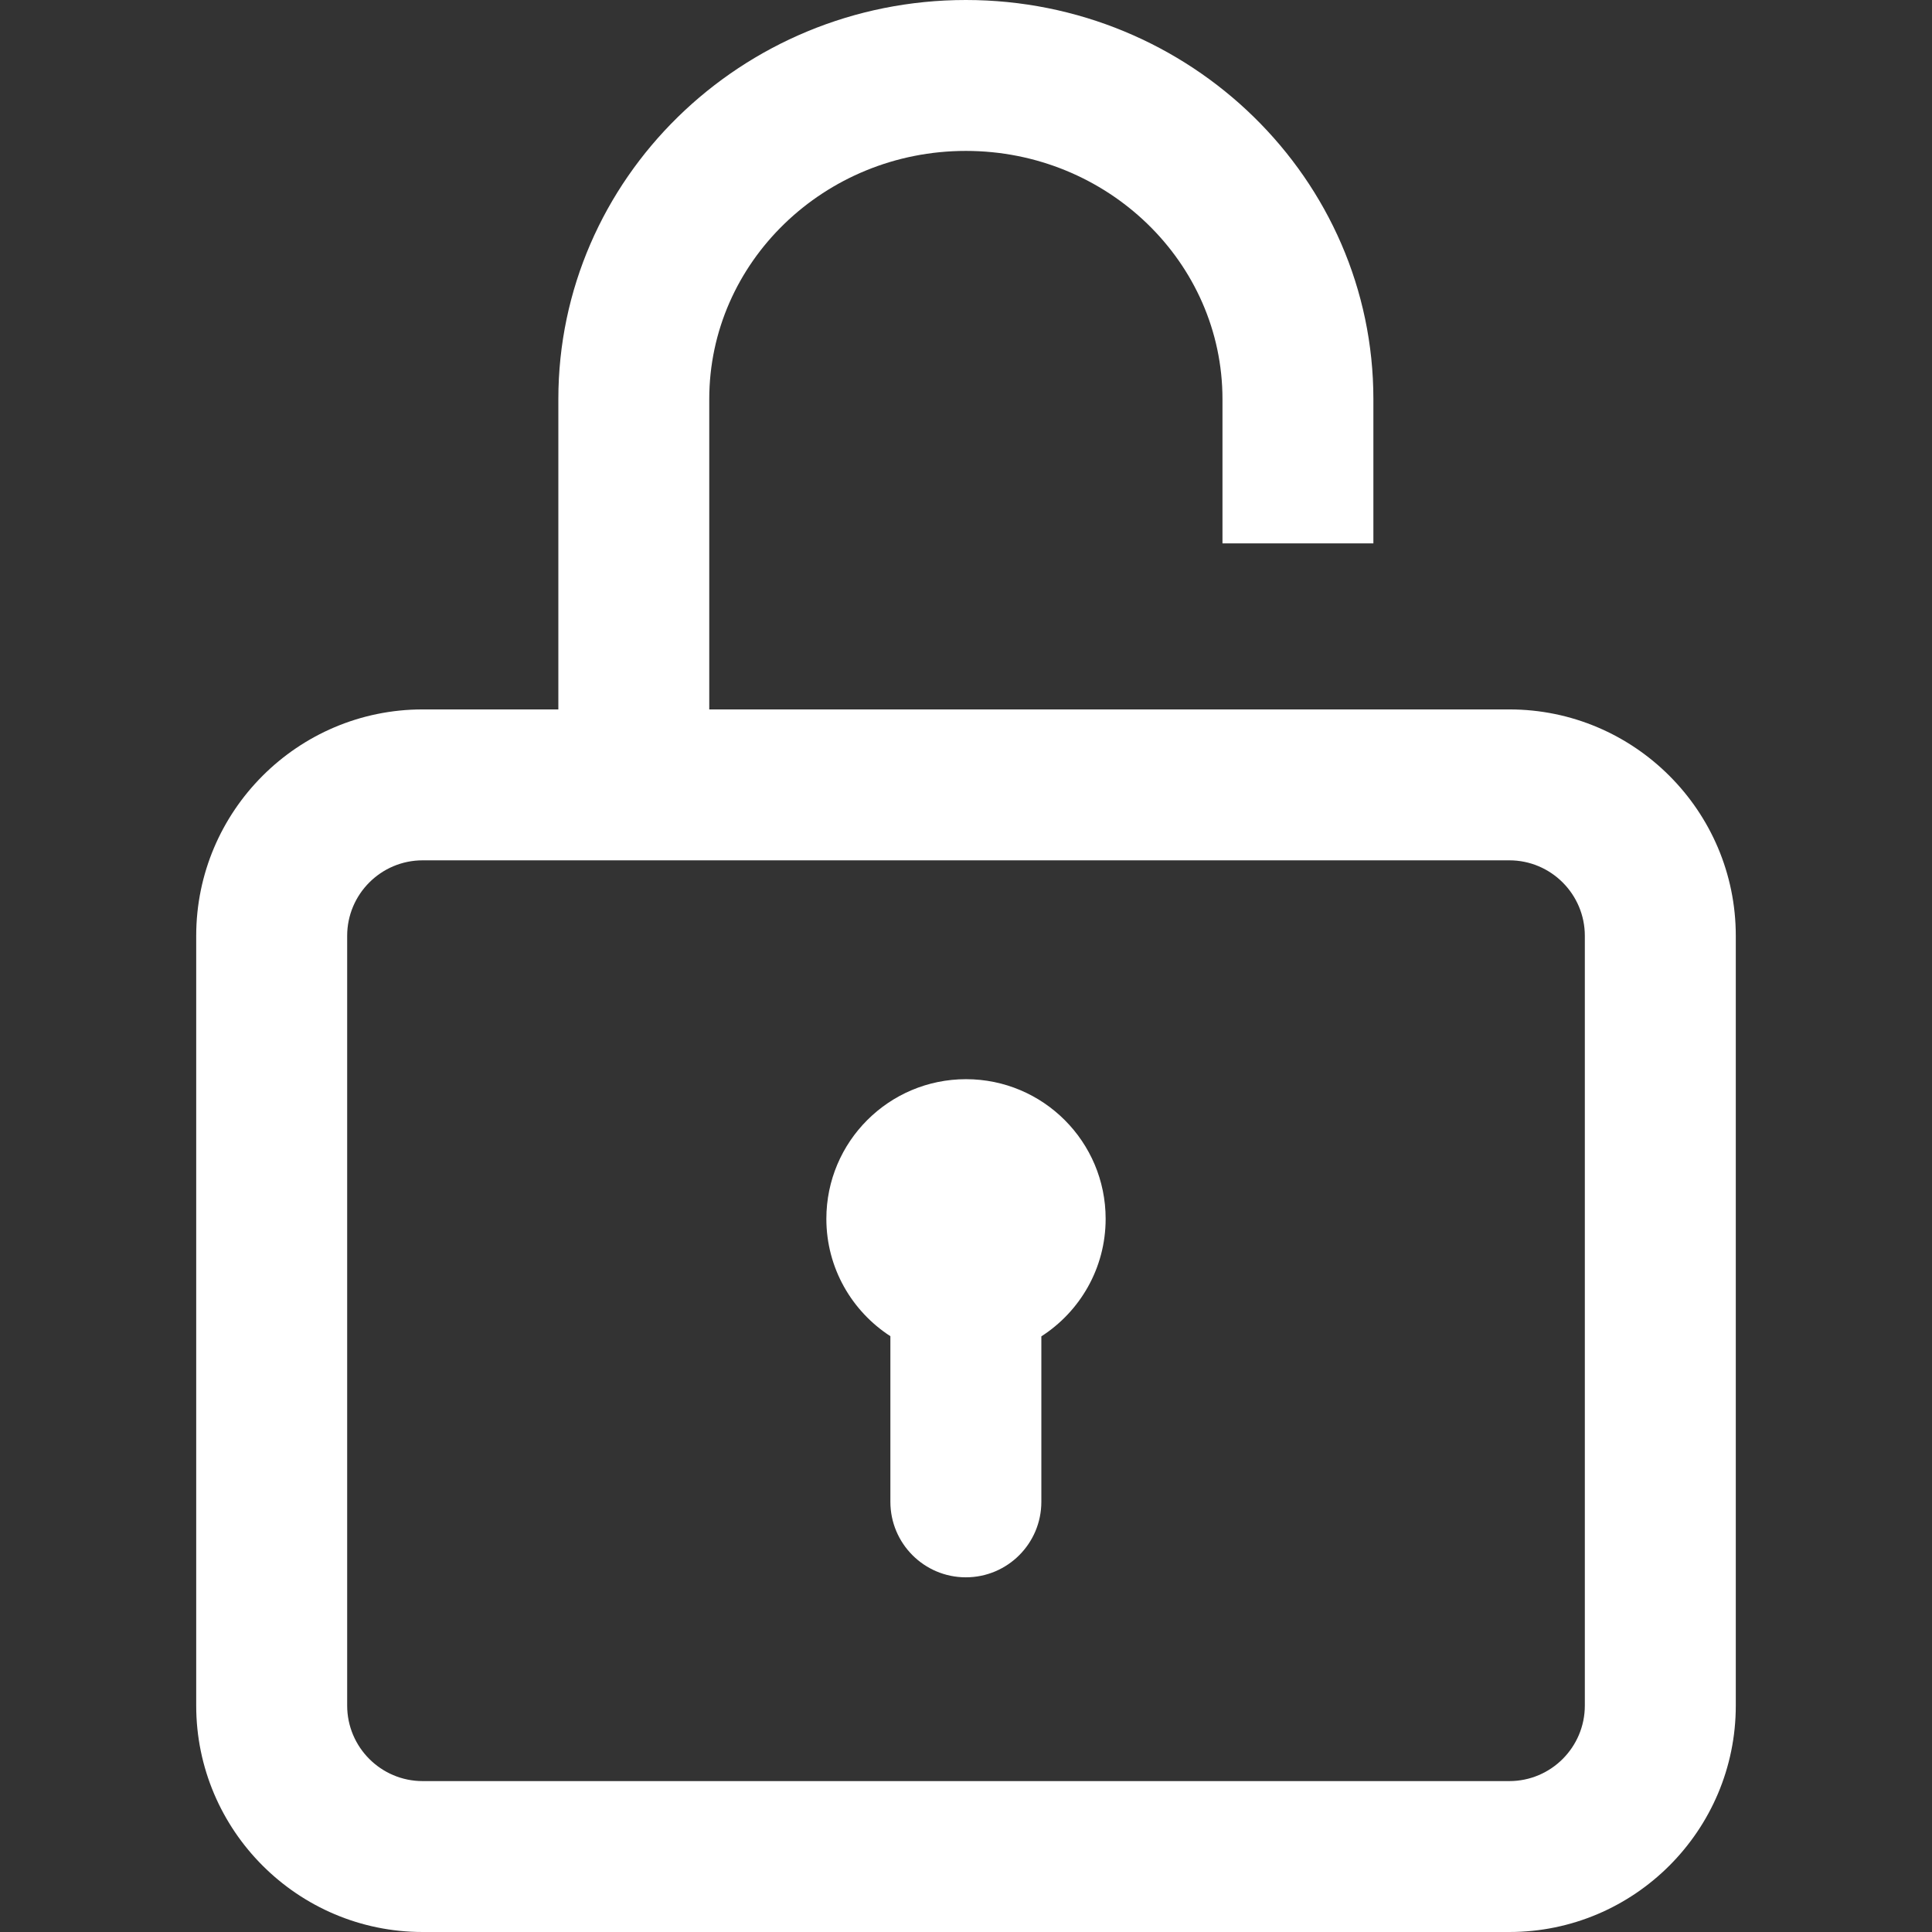 <svg width="36" height="36" viewBox="0 0 36 36" fill="none" xmlns="http://www.w3.org/2000/svg">
<rect x="0" y="0" width="36" height="36" fill="#333333" stroke="none"/>
<path d="M28.125 13.219H13.216V7.437C13.216 4.887 15.361 2.812 17.997 2.812C20.634 2.812 22.779 4.887 22.779 7.437V10.125H25.591V7.437C25.591 3.336 22.185 0 17.997 0C13.81 0 10.404 3.336 10.404 7.437V13.219H7.875C5.549 13.219 3.656 15.111 3.656 17.438V31.781C3.656 34.108 5.549 36 7.875 36H28.125C30.451 36 32.344 34.108 32.344 31.781V17.438C32.344 15.111 30.451 13.219 28.125 13.219ZM29.531 31.781C29.531 32.557 28.9 33.188 28.125 33.188H7.875C7.1 33.188 6.469 32.557 6.469 31.781V17.438C6.469 16.662 7.1 16.031 7.875 16.031H28.125C28.9 16.031 29.531 16.662 29.531 17.438V31.781Z" fill="white"/>
<path d="M18 20.109C16.563 20.109 15.398 21.274 15.398 22.711C15.398 23.628 15.874 24.434 16.591 24.898V27.984C16.591 28.761 17.221 29.391 17.997 29.391C18.774 29.391 19.404 28.761 19.404 27.984V24.901C20.124 24.438 20.602 23.631 20.602 22.711C20.602 21.274 19.437 20.109 18 20.109Z" fill="white"/>
</svg>
